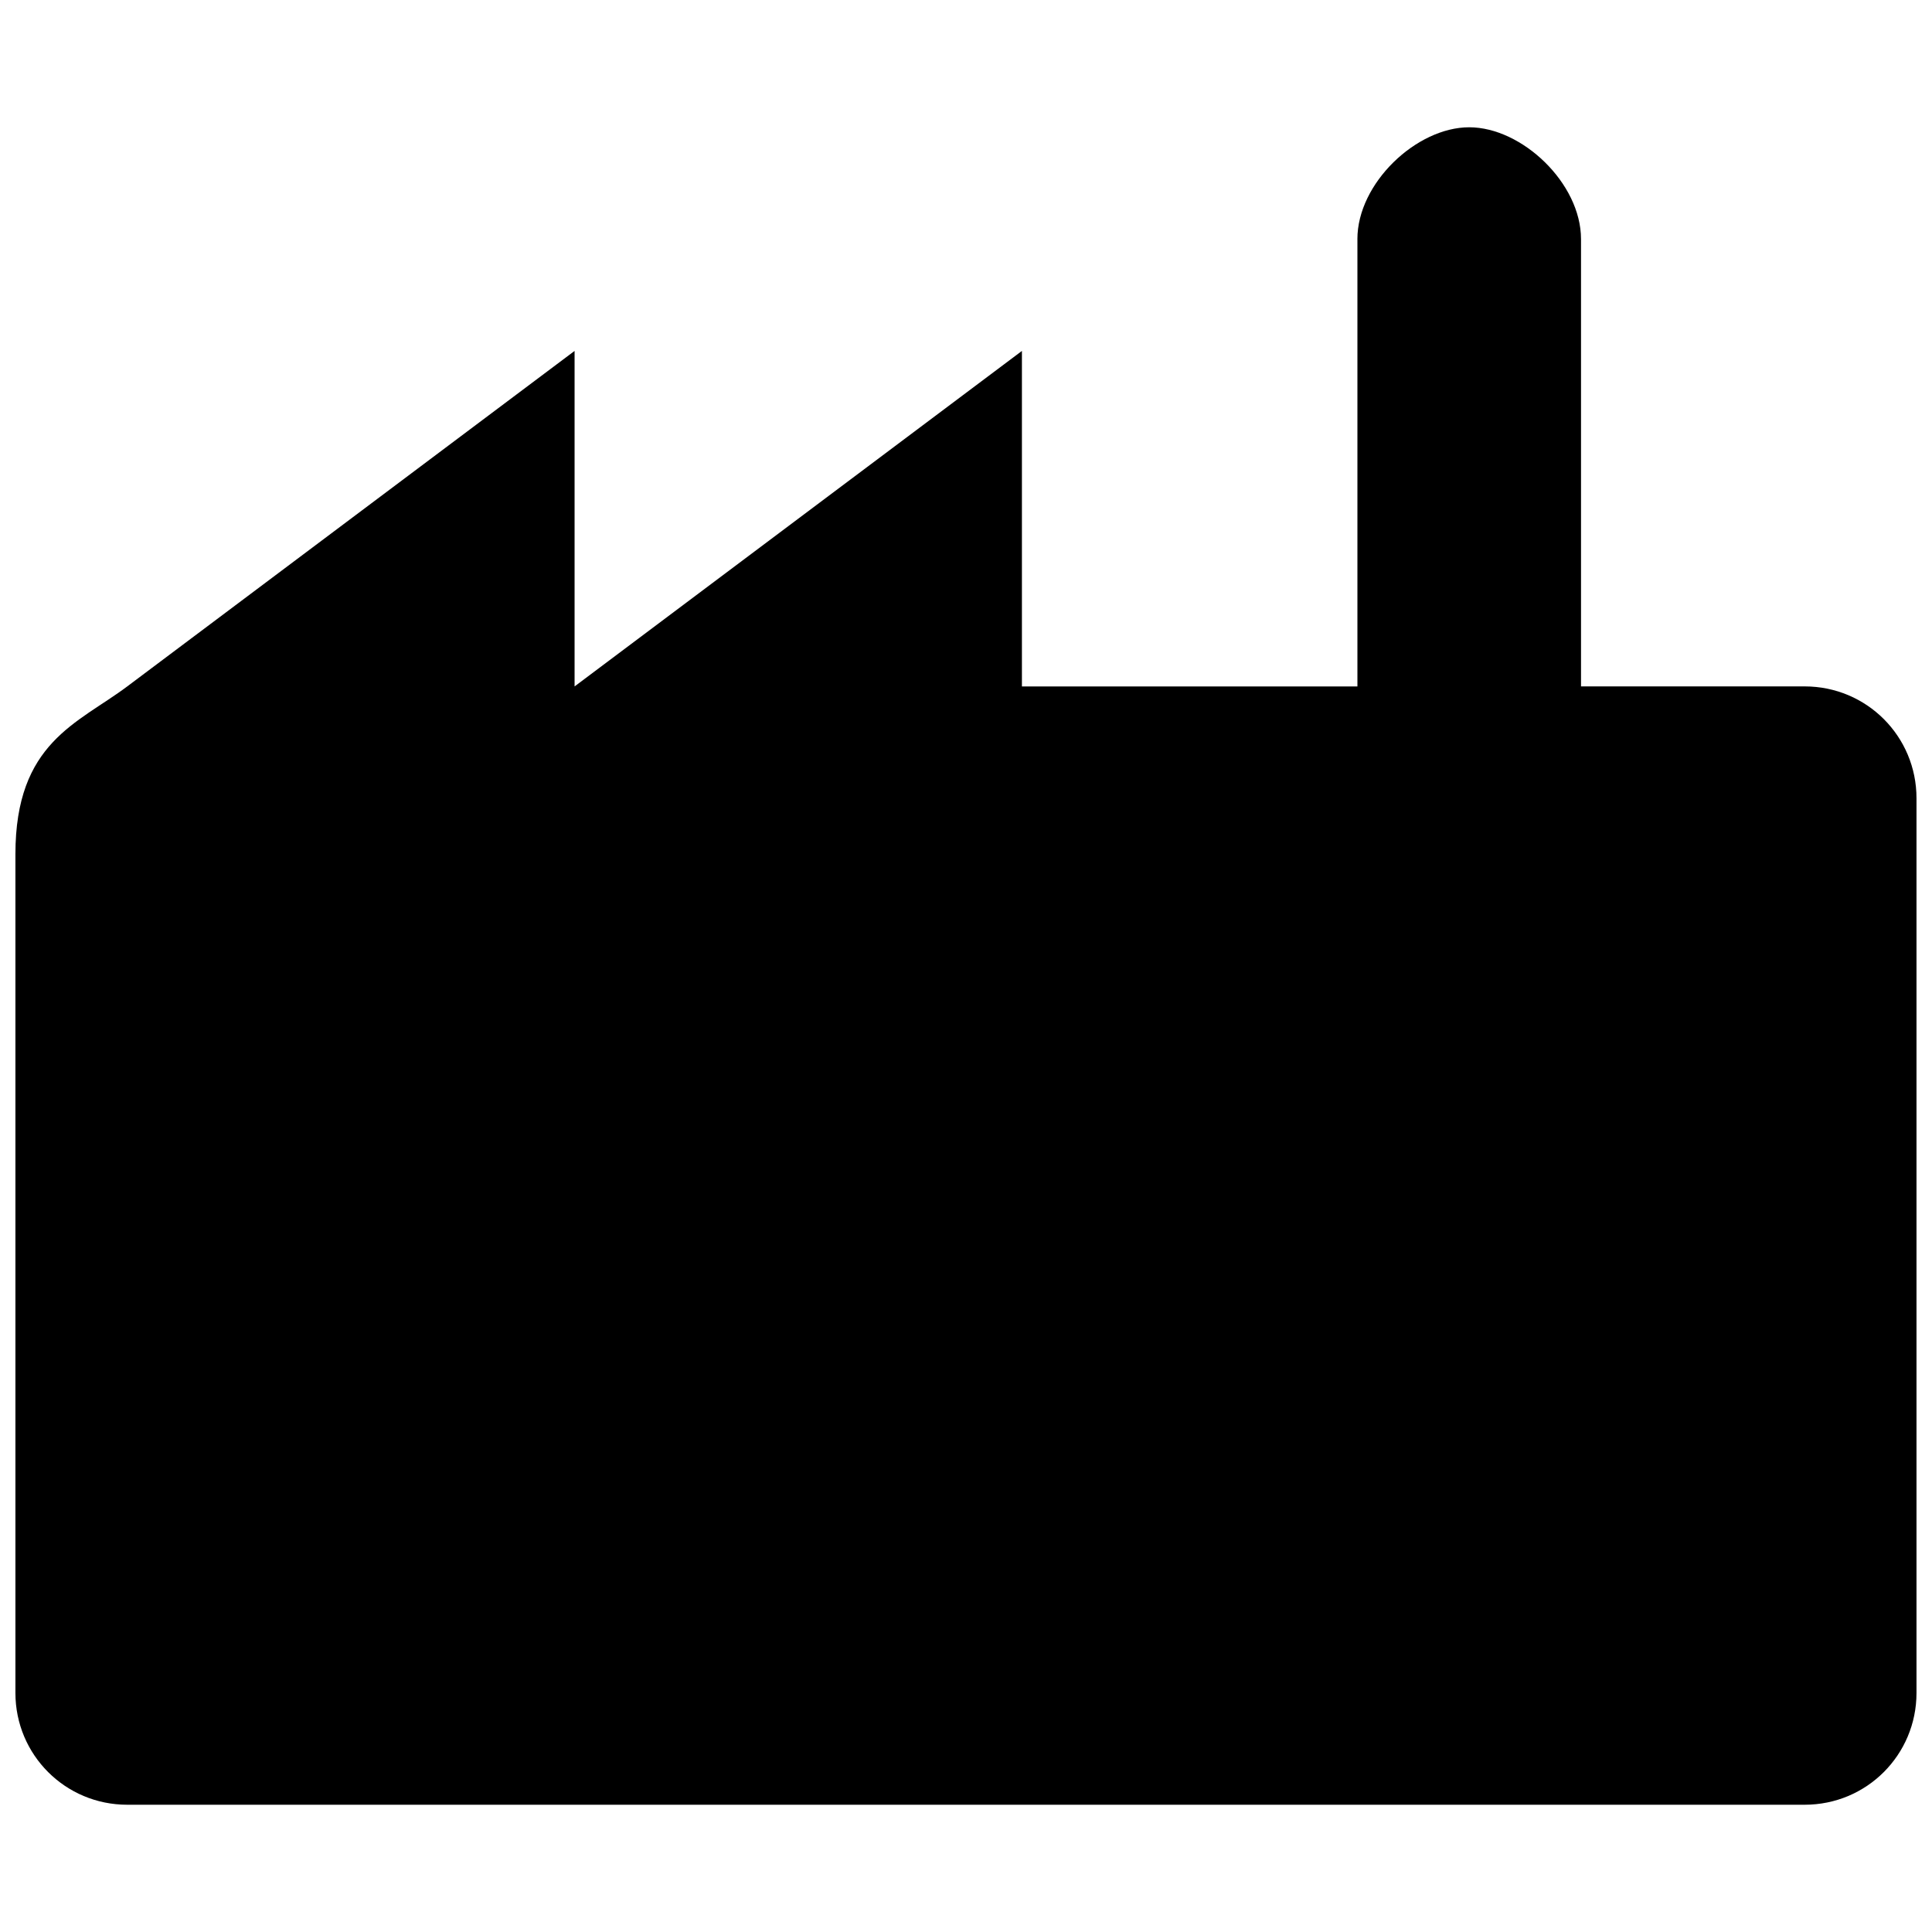 <?xml version="1.0" encoding="UTF-8"?>
<!-- Uploaded to: ICON Repo, www.svgrepo.com, Generator: ICON Repo Mixer Tools -->
<svg width="800px" height="800px" version="1.1" viewBox="144 144 512 512" xmlns="http://www.w3.org/2000/svg">
 <defs>
  <clipPath id="a">
   <path d="m148.09 177h503.81v446h-503.81z"/>
  </clipPath>
 </defs>
 <g clip-path="url(#a)">
  <path d="m503.73 207.36v118.55h-88.91v-88.91l-118.55 88.91v-88.91l-118.55 88.91c-13.133 9.848-29.633 14.816-29.633 44.453v222.27c0 16.418 13.215 29.641 29.633 29.641h444.54c16.426 0 29.633-13.219 29.633-29.641v-237.09c0-16.418-13.211-29.641-29.633-29.641h-59.273v-118.54c0-14.816-15.652-29.633-29.633-29.633-13.973 0-29.629 14.816-29.629 29.637z"/>
 </g>
</svg>